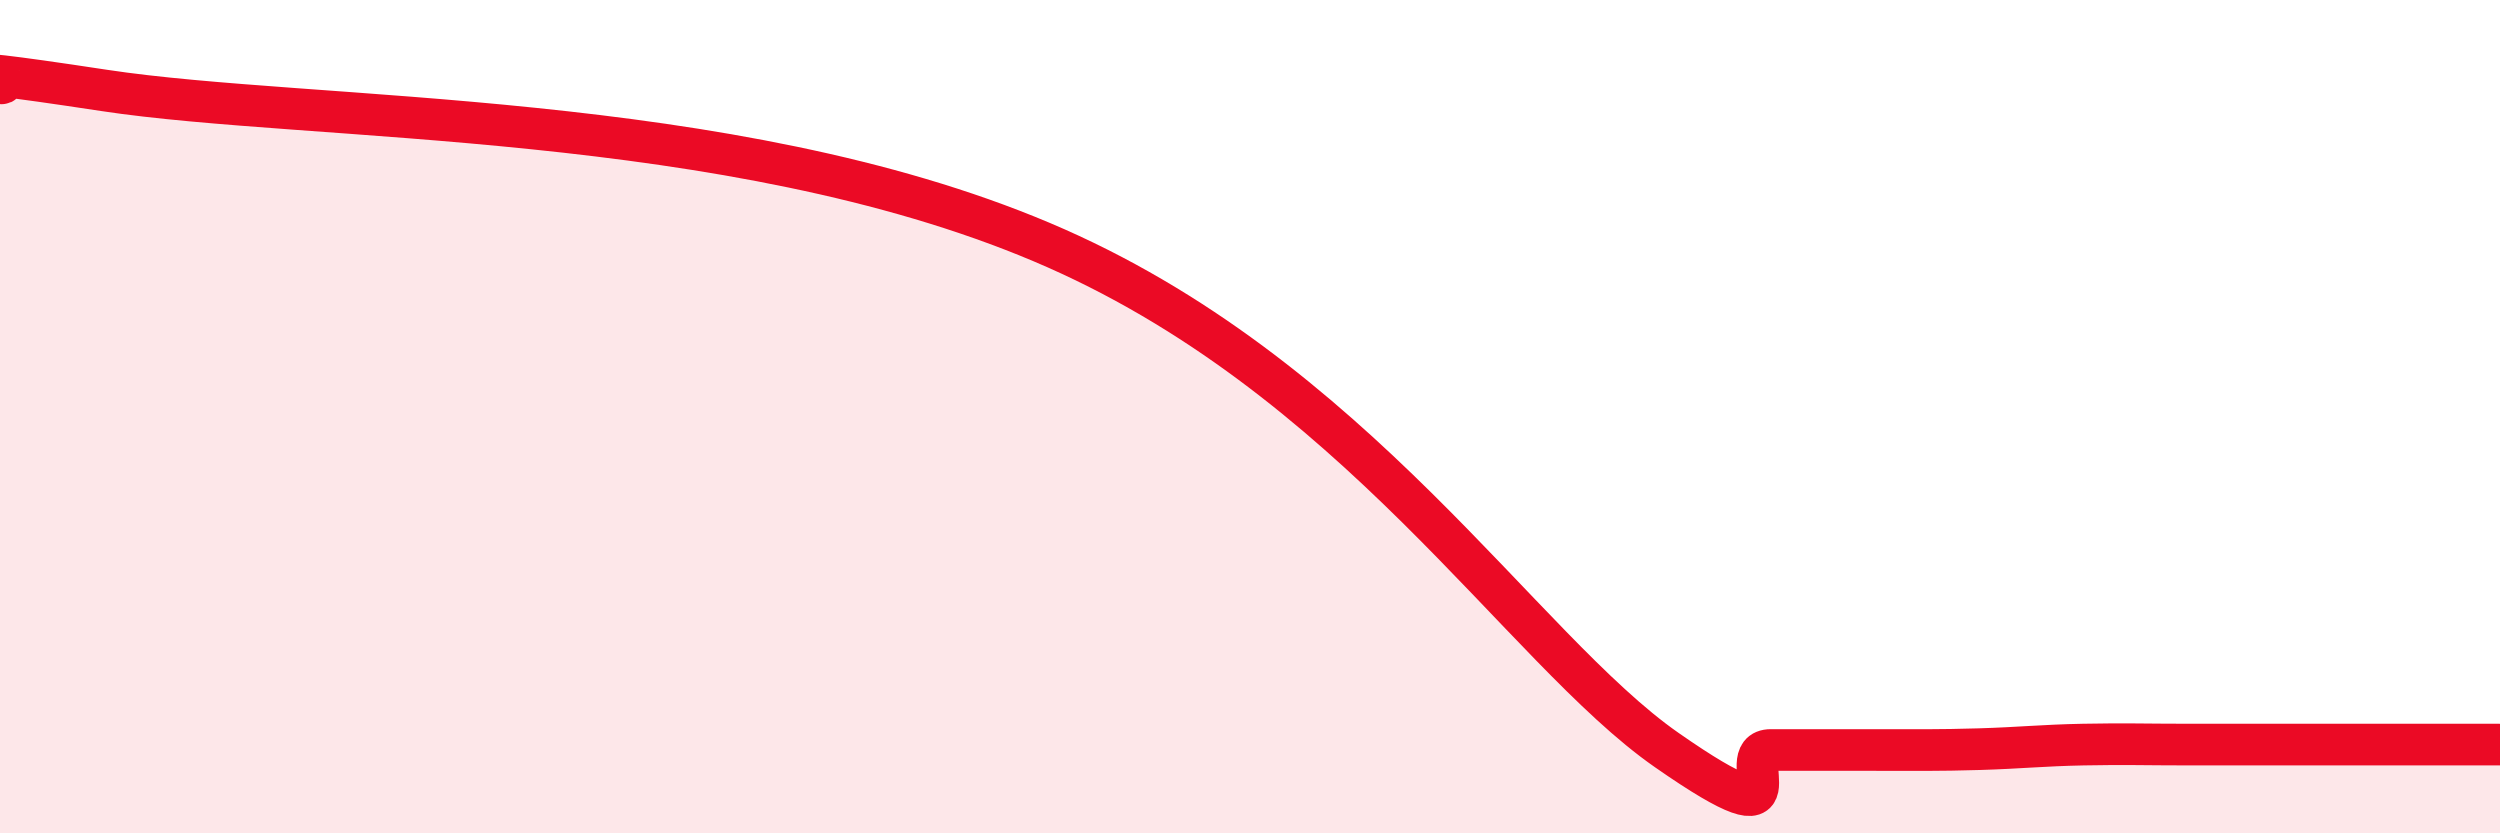 
    <svg width="60" height="20" viewBox="0 0 60 20" xmlns="http://www.w3.org/2000/svg">
      <path
        d="M 0,2 C 0.5,2.03 -2.5,1.41 2.5,2.17 C 7.5,2.93 17.5,2.64 25,5.81 C 32.5,8.98 36.5,15.56 40,18 C 43.5,20.44 41.5,18 42.5,18 C 43.5,18 44,18 45,18 C 46,18 46.5,18.01 47.5,17.98 C 48.5,17.95 49,17.89 50,17.87 C 51,17.85 51.5,17.87 52.5,17.87 C 53.5,17.87 53.5,17.87 55,17.87 C 56.5,17.87 59,17.87 60,17.87L60 20L0 20Z"
        fill="#EB0A25"
        opacity="0.1"
        stroke-linecap="round"
        stroke-linejoin="round"
      />
      <path
        d="M 0,2 C 0.5,2.03 -2.5,1.41 2.5,2.17 C 7.5,2.93 17.5,2.64 25,5.81 C 32.5,8.98 36.5,15.56 40,18 C 43.5,20.44 41.5,18 42.5,18 C 43.5,18 44,18 45,18 C 46,18 46.5,18.01 47.5,17.98 C 48.5,17.95 49,17.89 50,17.87 C 51,17.85 51.5,17.87 52.5,17.87 C 53.5,17.87 53.5,17.87 55,17.87 C 56.5,17.87 59,17.87 60,17.87"
        stroke="#EB0A25"
        stroke-width="1"
        fill="none"
        stroke-linecap="round"
        stroke-linejoin="round"
      />
    </svg>
  